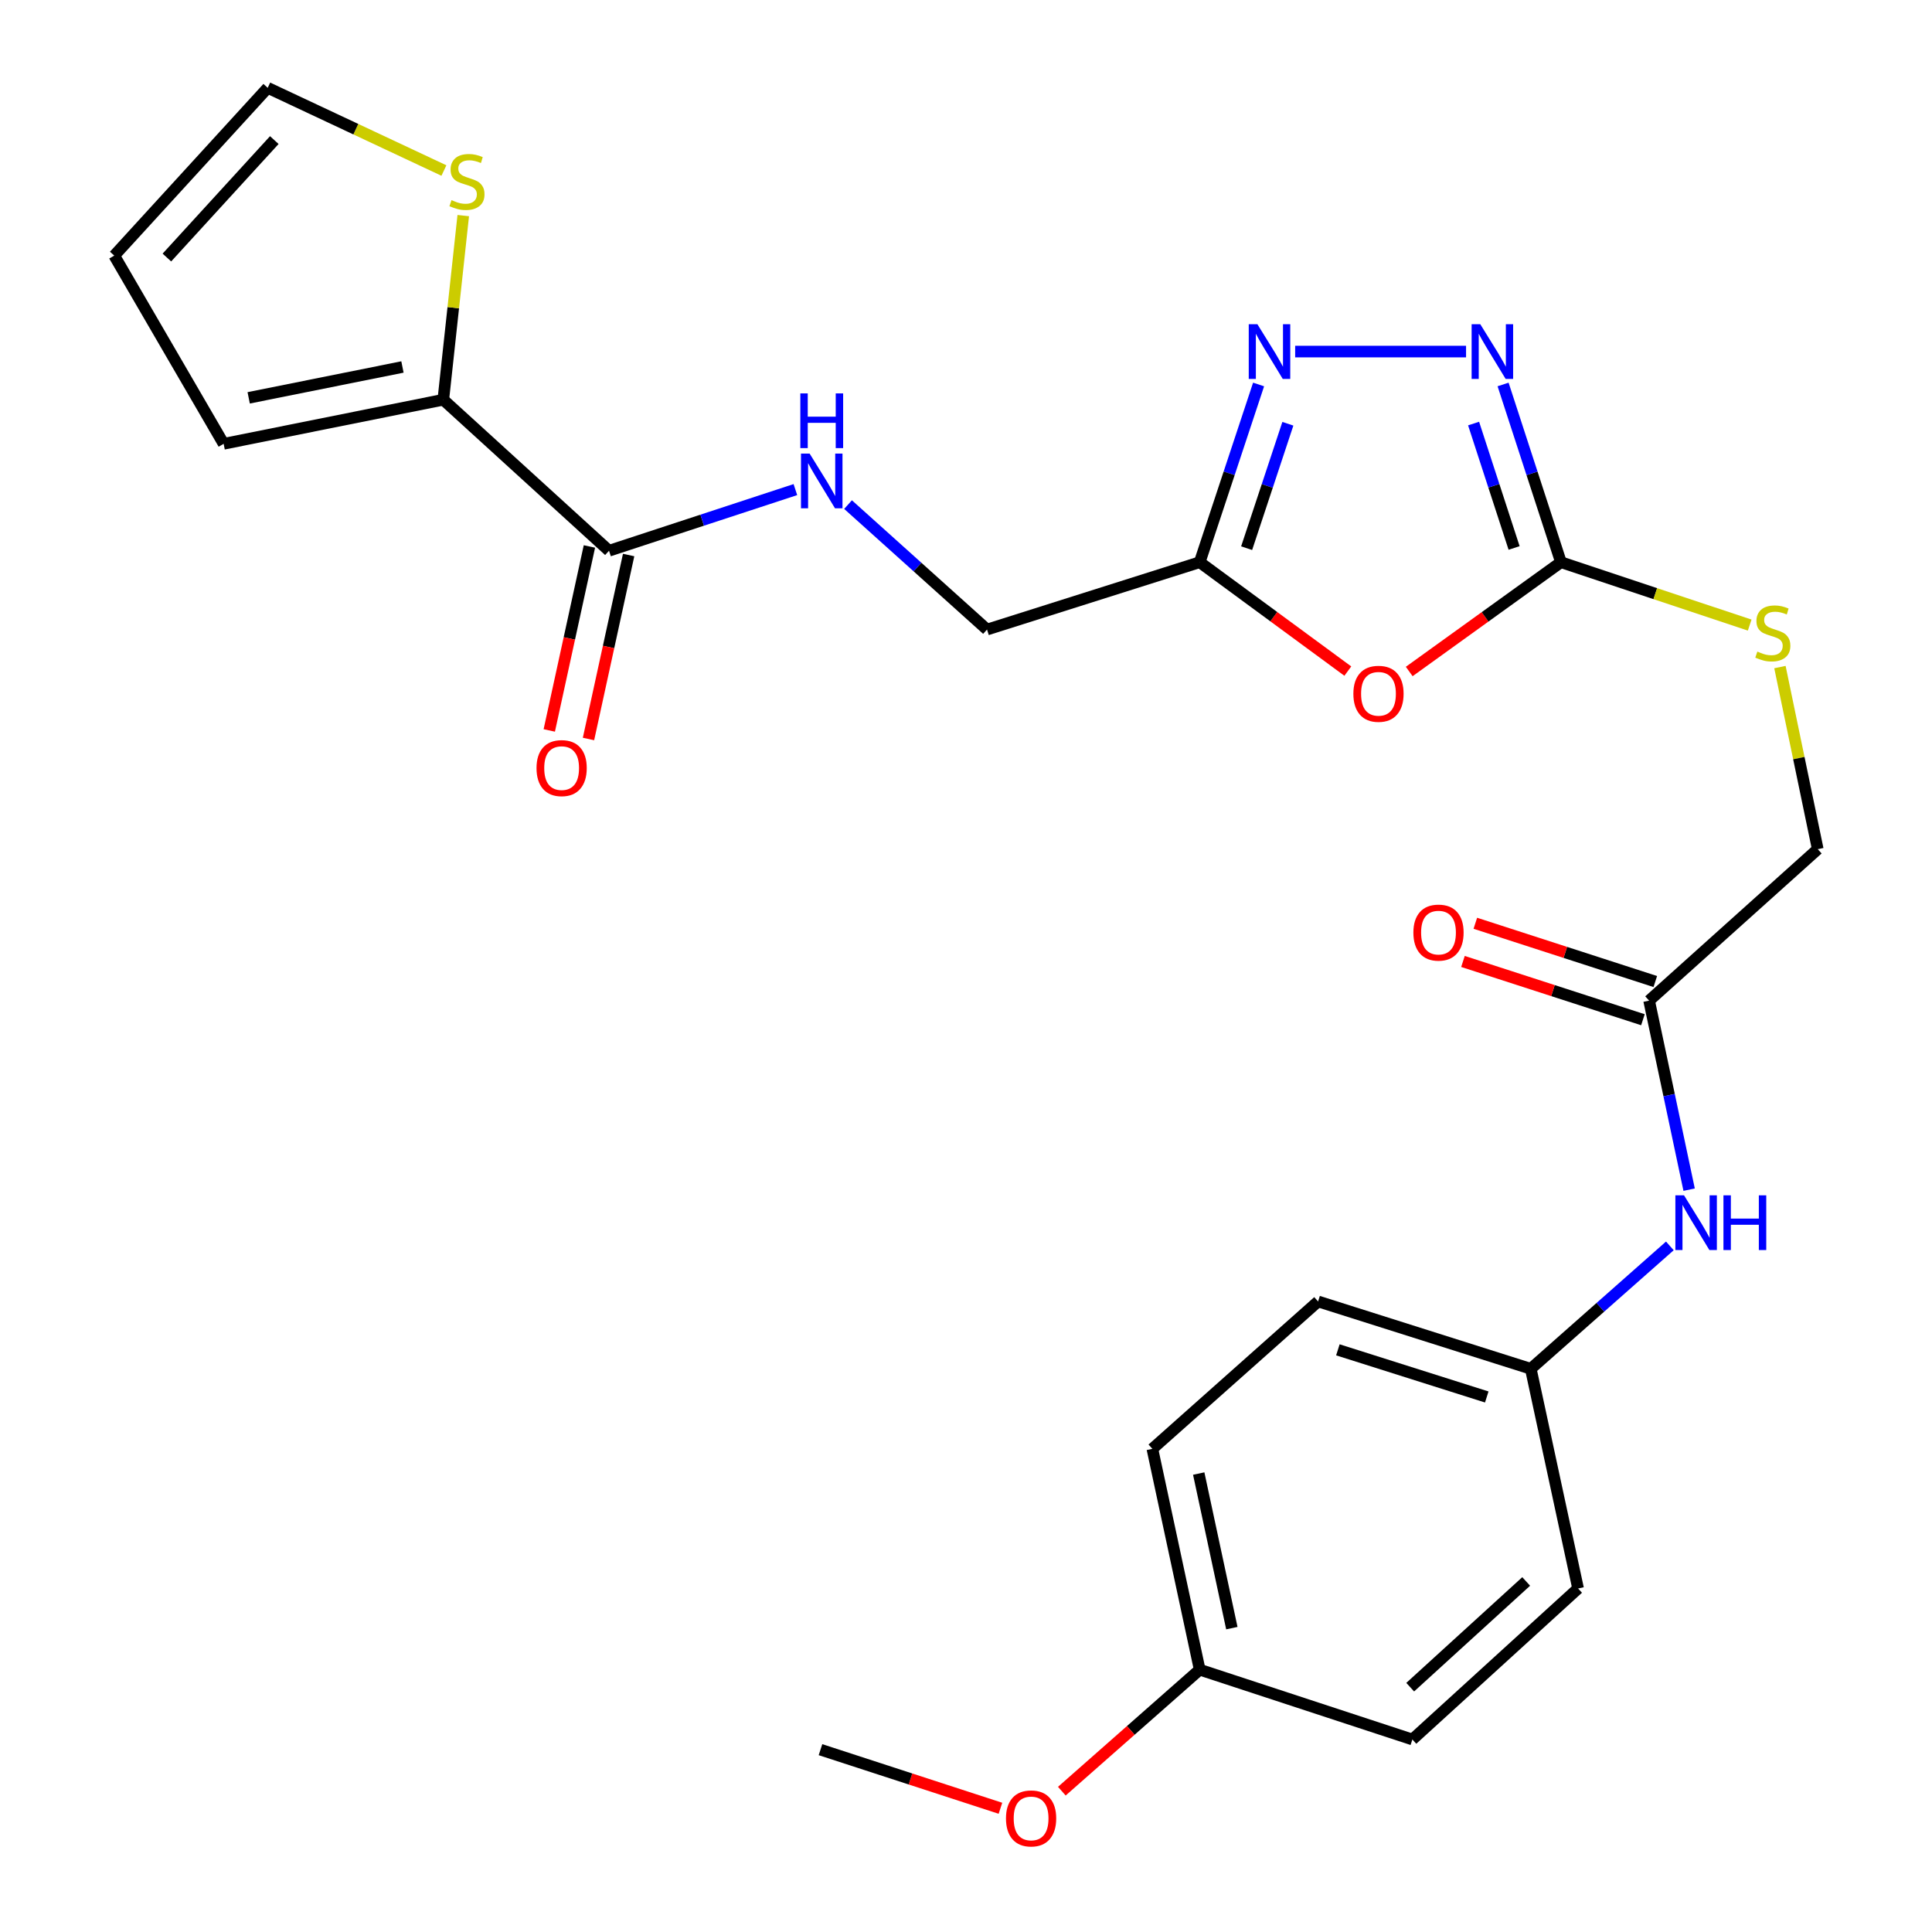 <?xml version='1.0' encoding='iso-8859-1'?>
<svg version='1.1' baseProfile='full'
              xmlns='http://www.w3.org/2000/svg'
                      xmlns:rdkit='http://www.rdkit.org/xml'
                      xmlns:xlink='http://www.w3.org/1999/xlink'
                  xml:space='preserve'
width='1000px' height='1000px' viewBox='0 0 1000 1000'>
<!-- END OF HEADER -->
<rect style='opacity:1.0;fill:#FFFFFF;stroke:none' width='1000' height='1000' x='0' y='0'> </rect>
<path class='bond-0' d='M 729.411,347.564 L 768.679,319.282' style='fill:none;fill-rule:evenodd;stroke:#FF0000;stroke-width:6px;stroke-linecap:butt;stroke-linejoin:miter;stroke-opacity:1' />
<path class='bond-0' d='M 768.679,319.282 L 807.947,290.999' style='fill:none;fill-rule:evenodd;stroke:#000000;stroke-width:6px;stroke-linecap:butt;stroke-linejoin:miter;stroke-opacity:1' />
<path class='bond-3' d='M 697.63,347.357 L 659.295,319.178' style='fill:none;fill-rule:evenodd;stroke:#FF0000;stroke-width:6px;stroke-linecap:butt;stroke-linejoin:miter;stroke-opacity:1' />
<path class='bond-3' d='M 659.295,319.178 L 620.96,290.999' style='fill:none;fill-rule:evenodd;stroke:#000000;stroke-width:6px;stroke-linecap:butt;stroke-linejoin:miter;stroke-opacity:1' />
<path class='bond-1' d='M 807.947,290.999 L 792.971,245' style='fill:none;fill-rule:evenodd;stroke:#000000;stroke-width:6px;stroke-linecap:butt;stroke-linejoin:miter;stroke-opacity:1' />
<path class='bond-1' d='M 792.971,245 L 777.995,199.001' style='fill:none;fill-rule:evenodd;stroke:#0000FF;stroke-width:6px;stroke-linecap:butt;stroke-linejoin:miter;stroke-opacity:1' />
<path class='bond-1' d='M 783.697,283.632 L 773.214,251.433' style='fill:none;fill-rule:evenodd;stroke:#000000;stroke-width:6px;stroke-linecap:butt;stroke-linejoin:miter;stroke-opacity:1' />
<path class='bond-1' d='M 773.214,251.433 L 762.731,219.233' style='fill:none;fill-rule:evenodd;stroke:#0000FF;stroke-width:6px;stroke-linecap:butt;stroke-linejoin:miter;stroke-opacity:1' />
<path class='bond-9' d='M 807.947,290.999 L 856.792,307.273' style='fill:none;fill-rule:evenodd;stroke:#000000;stroke-width:6px;stroke-linecap:butt;stroke-linejoin:miter;stroke-opacity:1' />
<path class='bond-9' d='M 856.792,307.273 L 905.637,323.546' style='fill:none;fill-rule:evenodd;stroke:#CCCC00;stroke-width:6px;stroke-linecap:butt;stroke-linejoin:miter;stroke-opacity:1' />
<path class='bond-26' d='M 758.828,181.975 L 670.374,181.975' style='fill:none;fill-rule:evenodd;stroke:#0000FF;stroke-width:6px;stroke-linecap:butt;stroke-linejoin:miter;stroke-opacity:1' />
<path class='bond-2' d='M 651.446,199.006 L 636.203,245.003' style='fill:none;fill-rule:evenodd;stroke:#0000FF;stroke-width:6px;stroke-linecap:butt;stroke-linejoin:miter;stroke-opacity:1' />
<path class='bond-2' d='M 636.203,245.003 L 620.96,290.999' style='fill:none;fill-rule:evenodd;stroke:#000000;stroke-width:6px;stroke-linecap:butt;stroke-linejoin:miter;stroke-opacity:1' />
<path class='bond-2' d='M 666.596,219.341 L 655.926,251.539' style='fill:none;fill-rule:evenodd;stroke:#0000FF;stroke-width:6px;stroke-linecap:butt;stroke-linejoin:miter;stroke-opacity:1' />
<path class='bond-2' d='M 655.926,251.539 L 645.256,283.736' style='fill:none;fill-rule:evenodd;stroke:#000000;stroke-width:6px;stroke-linecap:butt;stroke-linejoin:miter;stroke-opacity:1' />
<path class='bond-14' d='M 620.96,290.999 L 510.885,325.86' style='fill:none;fill-rule:evenodd;stroke:#000000;stroke-width:6px;stroke-linecap:butt;stroke-linejoin:miter;stroke-opacity:1' />
<path class='bond-4' d='M 315.23,285.066 L 363.46,269.239' style='fill:none;fill-rule:evenodd;stroke:#000000;stroke-width:6px;stroke-linecap:butt;stroke-linejoin:miter;stroke-opacity:1' />
<path class='bond-4' d='M 363.46,269.239 L 411.691,253.411' style='fill:none;fill-rule:evenodd;stroke:#0000FF;stroke-width:6px;stroke-linecap:butt;stroke-linejoin:miter;stroke-opacity:1' />
<path class='bond-5' d='M 315.23,285.066 L 229.453,206.896' style='fill:none;fill-rule:evenodd;stroke:#000000;stroke-width:6px;stroke-linecap:butt;stroke-linejoin:miter;stroke-opacity:1' />
<path class='bond-13' d='M 305.08,282.852 L 294.691,330.462' style='fill:none;fill-rule:evenodd;stroke:#000000;stroke-width:6px;stroke-linecap:butt;stroke-linejoin:miter;stroke-opacity:1' />
<path class='bond-13' d='M 294.691,330.462 L 284.303,378.073' style='fill:none;fill-rule:evenodd;stroke:#FF0000;stroke-width:6px;stroke-linecap:butt;stroke-linejoin:miter;stroke-opacity:1' />
<path class='bond-13' d='M 325.38,287.281 L 314.991,334.892' style='fill:none;fill-rule:evenodd;stroke:#000000;stroke-width:6px;stroke-linecap:butt;stroke-linejoin:miter;stroke-opacity:1' />
<path class='bond-13' d='M 314.991,334.892 L 304.603,382.503' style='fill:none;fill-rule:evenodd;stroke:#FF0000;stroke-width:6px;stroke-linecap:butt;stroke-linejoin:miter;stroke-opacity:1' />
<path class='bond-6' d='M 229.453,206.896 L 234.616,159.243' style='fill:none;fill-rule:evenodd;stroke:#000000;stroke-width:6px;stroke-linecap:butt;stroke-linejoin:miter;stroke-opacity:1' />
<path class='bond-6' d='M 234.616,159.243 L 239.78,111.589' style='fill:none;fill-rule:evenodd;stroke:#CCCC00;stroke-width:6px;stroke-linecap:butt;stroke-linejoin:miter;stroke-opacity:1' />
<path class='bond-11' d='M 229.453,206.896 L 115.753,229.717' style='fill:none;fill-rule:evenodd;stroke:#000000;stroke-width:6px;stroke-linecap:butt;stroke-linejoin:miter;stroke-opacity:1' />
<path class='bond-11' d='M 208.309,189.948 L 128.719,205.923' style='fill:none;fill-rule:evenodd;stroke:#000000;stroke-width:6px;stroke-linecap:butt;stroke-linejoin:miter;stroke-opacity:1' />
<path class='bond-12' d='M 229.772,88.267 L 184.167,66.861' style='fill:none;fill-rule:evenodd;stroke:#CCCC00;stroke-width:6px;stroke-linecap:butt;stroke-linejoin:miter;stroke-opacity:1' />
<path class='bond-12' d='M 184.167,66.861 L 138.562,45.455' style='fill:none;fill-rule:evenodd;stroke:#000000;stroke-width:6px;stroke-linecap:butt;stroke-linejoin:miter;stroke-opacity:1' />
<path class='bond-7' d='M 438.944,261.179 L 474.915,293.519' style='fill:none;fill-rule:evenodd;stroke:#0000FF;stroke-width:6px;stroke-linecap:butt;stroke-linejoin:miter;stroke-opacity:1' />
<path class='bond-7' d='M 474.915,293.519 L 510.885,325.86' style='fill:none;fill-rule:evenodd;stroke:#000000;stroke-width:6px;stroke-linecap:butt;stroke-linejoin:miter;stroke-opacity:1' />
<path class='bond-8' d='M 853.577,517.925 L 940.866,439.525' style='fill:none;fill-rule:evenodd;stroke:#000000;stroke-width:6px;stroke-linecap:butt;stroke-linejoin:miter;stroke-opacity:1' />
<path class='bond-10' d='M 853.577,517.925 L 863.933,566.844' style='fill:none;fill-rule:evenodd;stroke:#000000;stroke-width:6px;stroke-linecap:butt;stroke-linejoin:miter;stroke-opacity:1' />
<path class='bond-10' d='M 863.933,566.844 L 874.29,615.763' style='fill:none;fill-rule:evenodd;stroke:#0000FF;stroke-width:6px;stroke-linecap:butt;stroke-linejoin:miter;stroke-opacity:1' />
<path class='bond-16' d='M 856.777,508.042 L 810.203,492.961' style='fill:none;fill-rule:evenodd;stroke:#000000;stroke-width:6px;stroke-linecap:butt;stroke-linejoin:miter;stroke-opacity:1' />
<path class='bond-16' d='M 810.203,492.961 L 763.629,477.88' style='fill:none;fill-rule:evenodd;stroke:#FF0000;stroke-width:6px;stroke-linecap:butt;stroke-linejoin:miter;stroke-opacity:1' />
<path class='bond-16' d='M 850.376,527.809 L 803.802,512.728' style='fill:none;fill-rule:evenodd;stroke:#000000;stroke-width:6px;stroke-linecap:butt;stroke-linejoin:miter;stroke-opacity:1' />
<path class='bond-16' d='M 803.802,512.728 L 757.228,497.647' style='fill:none;fill-rule:evenodd;stroke:#FF0000;stroke-width:6px;stroke-linecap:butt;stroke-linejoin:miter;stroke-opacity:1' />
<path class='bond-17' d='M 921.291,345.273 L 931.078,392.399' style='fill:none;fill-rule:evenodd;stroke:#CCCC00;stroke-width:6px;stroke-linecap:butt;stroke-linejoin:miter;stroke-opacity:1' />
<path class='bond-17' d='M 931.078,392.399 L 940.866,439.525' style='fill:none;fill-rule:evenodd;stroke:#000000;stroke-width:6px;stroke-linecap:butt;stroke-linejoin:miter;stroke-opacity:1' />
<path class='bond-18' d='M 864.314,644.875 L 828.322,676.683' style='fill:none;fill-rule:evenodd;stroke:#0000FF;stroke-width:6px;stroke-linecap:butt;stroke-linejoin:miter;stroke-opacity:1' />
<path class='bond-18' d='M 828.322,676.683 L 792.329,708.49' style='fill:none;fill-rule:evenodd;stroke:#000000;stroke-width:6px;stroke-linecap:butt;stroke-linejoin:miter;stroke-opacity:1' />
<path class='bond-15' d='M 115.753,229.717 L 59.134,132.305' style='fill:none;fill-rule:evenodd;stroke:#000000;stroke-width:6px;stroke-linecap:butt;stroke-linejoin:miter;stroke-opacity:1' />
<path class='bond-27' d='M 138.562,45.455 L 59.134,132.305' style='fill:none;fill-rule:evenodd;stroke:#000000;stroke-width:6px;stroke-linecap:butt;stroke-linejoin:miter;stroke-opacity:1' />
<path class='bond-27' d='M 141.981,72.504 L 86.381,133.3' style='fill:none;fill-rule:evenodd;stroke:#000000;stroke-width:6px;stroke-linecap:butt;stroke-linejoin:miter;stroke-opacity:1' />
<path class='bond-20' d='M 792.329,708.49 L 816.812,822.19' style='fill:none;fill-rule:evenodd;stroke:#000000;stroke-width:6px;stroke-linecap:butt;stroke-linejoin:miter;stroke-opacity:1' />
<path class='bond-21' d='M 792.329,708.49 L 682.243,673.63' style='fill:none;fill-rule:evenodd;stroke:#000000;stroke-width:6px;stroke-linecap:butt;stroke-linejoin:miter;stroke-opacity:1' />
<path class='bond-21' d='M 769.544,723.07 L 692.483,698.667' style='fill:none;fill-rule:evenodd;stroke:#000000;stroke-width:6px;stroke-linecap:butt;stroke-linejoin:miter;stroke-opacity:1' />
<path class='bond-19' d='M 620.96,864.218 L 596.466,749.919' style='fill:none;fill-rule:evenodd;stroke:#000000;stroke-width:6px;stroke-linecap:butt;stroke-linejoin:miter;stroke-opacity:1' />
<path class='bond-19' d='M 637.602,842.72 L 620.456,762.71' style='fill:none;fill-rule:evenodd;stroke:#000000;stroke-width:6px;stroke-linecap:butt;stroke-linejoin:miter;stroke-opacity:1' />
<path class='bond-24' d='M 620.96,864.218 L 585.281,895.664' style='fill:none;fill-rule:evenodd;stroke:#000000;stroke-width:6px;stroke-linecap:butt;stroke-linejoin:miter;stroke-opacity:1' />
<path class='bond-24' d='M 585.281,895.664 L 549.602,927.11' style='fill:none;fill-rule:evenodd;stroke:#FF0000;stroke-width:6px;stroke-linecap:butt;stroke-linejoin:miter;stroke-opacity:1' />
<path class='bond-28' d='M 620.96,864.218 L 731.047,900.36' style='fill:none;fill-rule:evenodd;stroke:#000000;stroke-width:6px;stroke-linecap:butt;stroke-linejoin:miter;stroke-opacity:1' />
<path class='bond-23' d='M 816.812,822.19 L 731.047,900.36' style='fill:none;fill-rule:evenodd;stroke:#000000;stroke-width:6px;stroke-linecap:butt;stroke-linejoin:miter;stroke-opacity:1' />
<path class='bond-23' d='M 789.951,818.559 L 729.915,873.278' style='fill:none;fill-rule:evenodd;stroke:#000000;stroke-width:6px;stroke-linecap:butt;stroke-linejoin:miter;stroke-opacity:1' />
<path class='bond-22' d='M 682.243,673.63 L 596.466,749.919' style='fill:none;fill-rule:evenodd;stroke:#000000;stroke-width:6px;stroke-linecap:butt;stroke-linejoin:miter;stroke-opacity:1' />
<path class='bond-25' d='M 517.828,935.962 L 471.255,920.793' style='fill:none;fill-rule:evenodd;stroke:#FF0000;stroke-width:6px;stroke-linecap:butt;stroke-linejoin:miter;stroke-opacity:1' />
<path class='bond-25' d='M 471.255,920.793 L 424.681,905.624' style='fill:none;fill-rule:evenodd;stroke:#000000;stroke-width:6px;stroke-linecap:butt;stroke-linejoin:miter;stroke-opacity:1' />
<path  class='atom-0' d='M 700.501 359.103
Q 700.501 352.303, 703.861 348.503
Q 707.221 344.703, 713.501 344.703
Q 719.781 344.703, 723.141 348.503
Q 726.501 352.303, 726.501 359.103
Q 726.501 365.983, 723.101 369.903
Q 719.701 373.783, 713.501 373.783
Q 707.261 373.783, 703.861 369.903
Q 700.501 366.023, 700.501 359.103
M 713.501 370.583
Q 717.821 370.583, 720.141 367.703
Q 722.501 364.783, 722.501 359.103
Q 722.501 353.543, 720.141 350.743
Q 717.821 347.903, 713.501 347.903
Q 709.181 347.903, 706.821 350.703
Q 704.501 353.503, 704.501 359.103
Q 704.501 364.823, 706.821 367.703
Q 709.181 370.583, 713.501 370.583
' fill='#FF0000'/>
<path  class='atom-2' d='M 766.192 167.815
L 775.472 182.815
Q 776.392 184.295, 777.872 186.975
Q 779.352 189.655, 779.432 189.815
L 779.432 167.815
L 783.192 167.815
L 783.192 196.135
L 779.312 196.135
L 769.352 179.735
Q 768.192 177.815, 766.952 175.615
Q 765.752 173.415, 765.392 172.735
L 765.392 196.135
L 761.712 196.135
L 761.712 167.815
L 766.192 167.815
' fill='#0000FF'/>
<path  class='atom-3' d='M 650.83 167.815
L 660.11 182.815
Q 661.03 184.295, 662.51 186.975
Q 663.99 189.655, 664.07 189.815
L 664.07 167.815
L 667.83 167.815
L 667.83 196.135
L 663.95 196.135
L 653.99 179.735
Q 652.83 177.815, 651.59 175.615
Q 650.39 173.415, 650.03 172.735
L 650.03 196.135
L 646.35 196.135
L 646.35 167.815
L 650.83 167.815
' fill='#0000FF'/>
<path  class='atom-7' d='M 233.7 103.586
Q 234.02 103.706, 235.34 104.266
Q 236.66 104.826, 238.1 105.186
Q 239.58 105.506, 241.02 105.506
Q 243.7 105.506, 245.26 104.226
Q 246.82 102.906, 246.82 100.626
Q 246.82 99.066, 246.02 98.106
Q 245.26 97.146, 244.06 96.626
Q 242.86 96.106, 240.86 95.506
Q 238.34 94.746, 236.82 94.026
Q 235.34 93.306, 234.26 91.786
Q 233.22 90.266, 233.22 87.706
Q 233.22 84.146, 235.62 81.946
Q 238.06 79.746, 242.86 79.746
Q 246.14 79.746, 249.86 81.306
L 248.94 84.386
Q 245.54 82.986, 242.98 82.986
Q 240.22 82.986, 238.7 84.146
Q 237.18 85.266, 237.22 87.226
Q 237.22 88.746, 237.98 89.666
Q 238.78 90.586, 239.9 91.106
Q 241.06 91.626, 242.98 92.226
Q 245.54 93.026, 247.06 93.826
Q 248.58 94.626, 249.66 96.266
Q 250.78 97.866, 250.78 100.626
Q 250.78 104.546, 248.14 106.666
Q 245.54 108.746, 241.18 108.746
Q 238.66 108.746, 236.74 108.186
Q 234.86 107.666, 232.62 106.746
L 233.7 103.586
' fill='#CCCC00'/>
<path  class='atom-8' d='M 419.068 234.776
L 428.348 249.776
Q 429.268 251.256, 430.748 253.936
Q 432.228 256.616, 432.308 256.776
L 432.308 234.776
L 436.068 234.776
L 436.068 263.096
L 432.188 263.096
L 422.228 246.696
Q 421.068 244.776, 419.828 242.576
Q 418.628 240.376, 418.268 239.696
L 418.268 263.096
L 414.588 263.096
L 414.588 234.776
L 419.068 234.776
' fill='#0000FF'/>
<path  class='atom-8' d='M 414.248 203.624
L 418.088 203.624
L 418.088 215.664
L 432.568 215.664
L 432.568 203.624
L 436.408 203.624
L 436.408 231.944
L 432.568 231.944
L 432.568 218.864
L 418.088 218.864
L 418.088 231.944
L 414.248 231.944
L 414.248 203.624
' fill='#0000FF'/>
<path  class='atom-10' d='M 909.606 337.253
Q 909.926 337.373, 911.246 337.933
Q 912.566 338.493, 914.006 338.853
Q 915.486 339.173, 916.926 339.173
Q 919.606 339.173, 921.166 337.893
Q 922.726 336.573, 922.726 334.293
Q 922.726 332.733, 921.926 331.773
Q 921.166 330.813, 919.966 330.293
Q 918.766 329.773, 916.766 329.173
Q 914.246 328.413, 912.726 327.693
Q 911.246 326.973, 910.166 325.453
Q 909.126 323.933, 909.126 321.373
Q 909.126 317.813, 911.526 315.613
Q 913.966 313.413, 918.766 313.413
Q 922.046 313.413, 925.766 314.973
L 924.846 318.053
Q 921.446 316.653, 918.886 316.653
Q 916.126 316.653, 914.606 317.813
Q 913.086 318.933, 913.126 320.893
Q 913.126 322.413, 913.886 323.333
Q 914.686 324.253, 915.806 324.773
Q 916.966 325.293, 918.886 325.893
Q 921.446 326.693, 922.966 327.493
Q 924.486 328.293, 925.566 329.933
Q 926.686 331.533, 926.686 334.293
Q 926.686 338.213, 924.046 340.333
Q 921.446 342.413, 917.086 342.413
Q 914.566 342.413, 912.646 341.853
Q 910.766 341.333, 908.526 340.413
L 909.606 337.253
' fill='#CCCC00'/>
<path  class='atom-11' d='M 871.65 618.7
L 880.93 633.7
Q 881.85 635.18, 883.33 637.86
Q 884.81 640.54, 884.89 640.7
L 884.89 618.7
L 888.65 618.7
L 888.65 647.02
L 884.77 647.02
L 874.81 630.62
Q 873.65 628.7, 872.41 626.5
Q 871.21 624.3, 870.85 623.62
L 870.85 647.02
L 867.17 647.02
L 867.17 618.7
L 871.65 618.7
' fill='#0000FF'/>
<path  class='atom-11' d='M 892.05 618.7
L 895.89 618.7
L 895.89 630.74
L 910.37 630.74
L 910.37 618.7
L 914.21 618.7
L 914.21 647.02
L 910.37 647.02
L 910.37 633.94
L 895.89 633.94
L 895.89 647.02
L 892.05 647.02
L 892.05 618.7
' fill='#0000FF'/>
<path  class='atom-14' d='M 277.7 397.565
Q 277.7 390.765, 281.06 386.965
Q 284.42 383.165, 290.7 383.165
Q 296.98 383.165, 300.34 386.965
Q 303.7 390.765, 303.7 397.565
Q 303.7 404.445, 300.3 408.365
Q 296.9 412.245, 290.7 412.245
Q 284.46 412.245, 281.06 408.365
Q 277.7 404.485, 277.7 397.565
M 290.7 409.045
Q 295.02 409.045, 297.34 406.165
Q 299.7 403.245, 299.7 397.565
Q 299.7 392.005, 297.34 389.205
Q 295.02 386.365, 290.7 386.365
Q 286.38 386.365, 284.02 389.165
Q 281.7 391.965, 281.7 397.565
Q 281.7 403.285, 284.02 406.165
Q 286.38 409.045, 290.7 409.045
' fill='#FF0000'/>
<path  class='atom-17' d='M 731.564 482.707
Q 731.564 475.907, 734.924 472.107
Q 738.284 468.307, 744.564 468.307
Q 750.844 468.307, 754.204 472.107
Q 757.564 475.907, 757.564 482.707
Q 757.564 489.587, 754.164 493.507
Q 750.764 497.387, 744.564 497.387
Q 738.324 497.387, 734.924 493.507
Q 731.564 489.627, 731.564 482.707
M 744.564 494.187
Q 748.884 494.187, 751.204 491.307
Q 753.564 488.387, 753.564 482.707
Q 753.564 477.147, 751.204 474.347
Q 748.884 471.507, 744.564 471.507
Q 740.244 471.507, 737.884 474.307
Q 735.564 477.107, 735.564 482.707
Q 735.564 488.427, 737.884 491.307
Q 740.244 494.187, 744.564 494.187
' fill='#FF0000'/>
<path  class='atom-25' d='M 520.694 941.21
Q 520.694 934.41, 524.054 930.61
Q 527.414 926.81, 533.694 926.81
Q 539.974 926.81, 543.334 930.61
Q 546.694 934.41, 546.694 941.21
Q 546.694 948.09, 543.294 952.01
Q 539.894 955.89, 533.694 955.89
Q 527.454 955.89, 524.054 952.01
Q 520.694 948.13, 520.694 941.21
M 533.694 952.69
Q 538.014 952.69, 540.334 949.81
Q 542.694 946.89, 542.694 941.21
Q 542.694 935.65, 540.334 932.85
Q 538.014 930.01, 533.694 930.01
Q 529.374 930.01, 527.014 932.81
Q 524.694 935.61, 524.694 941.21
Q 524.694 946.93, 527.014 949.81
Q 529.374 952.69, 533.694 952.69
' fill='#FF0000'/>
</svg>
